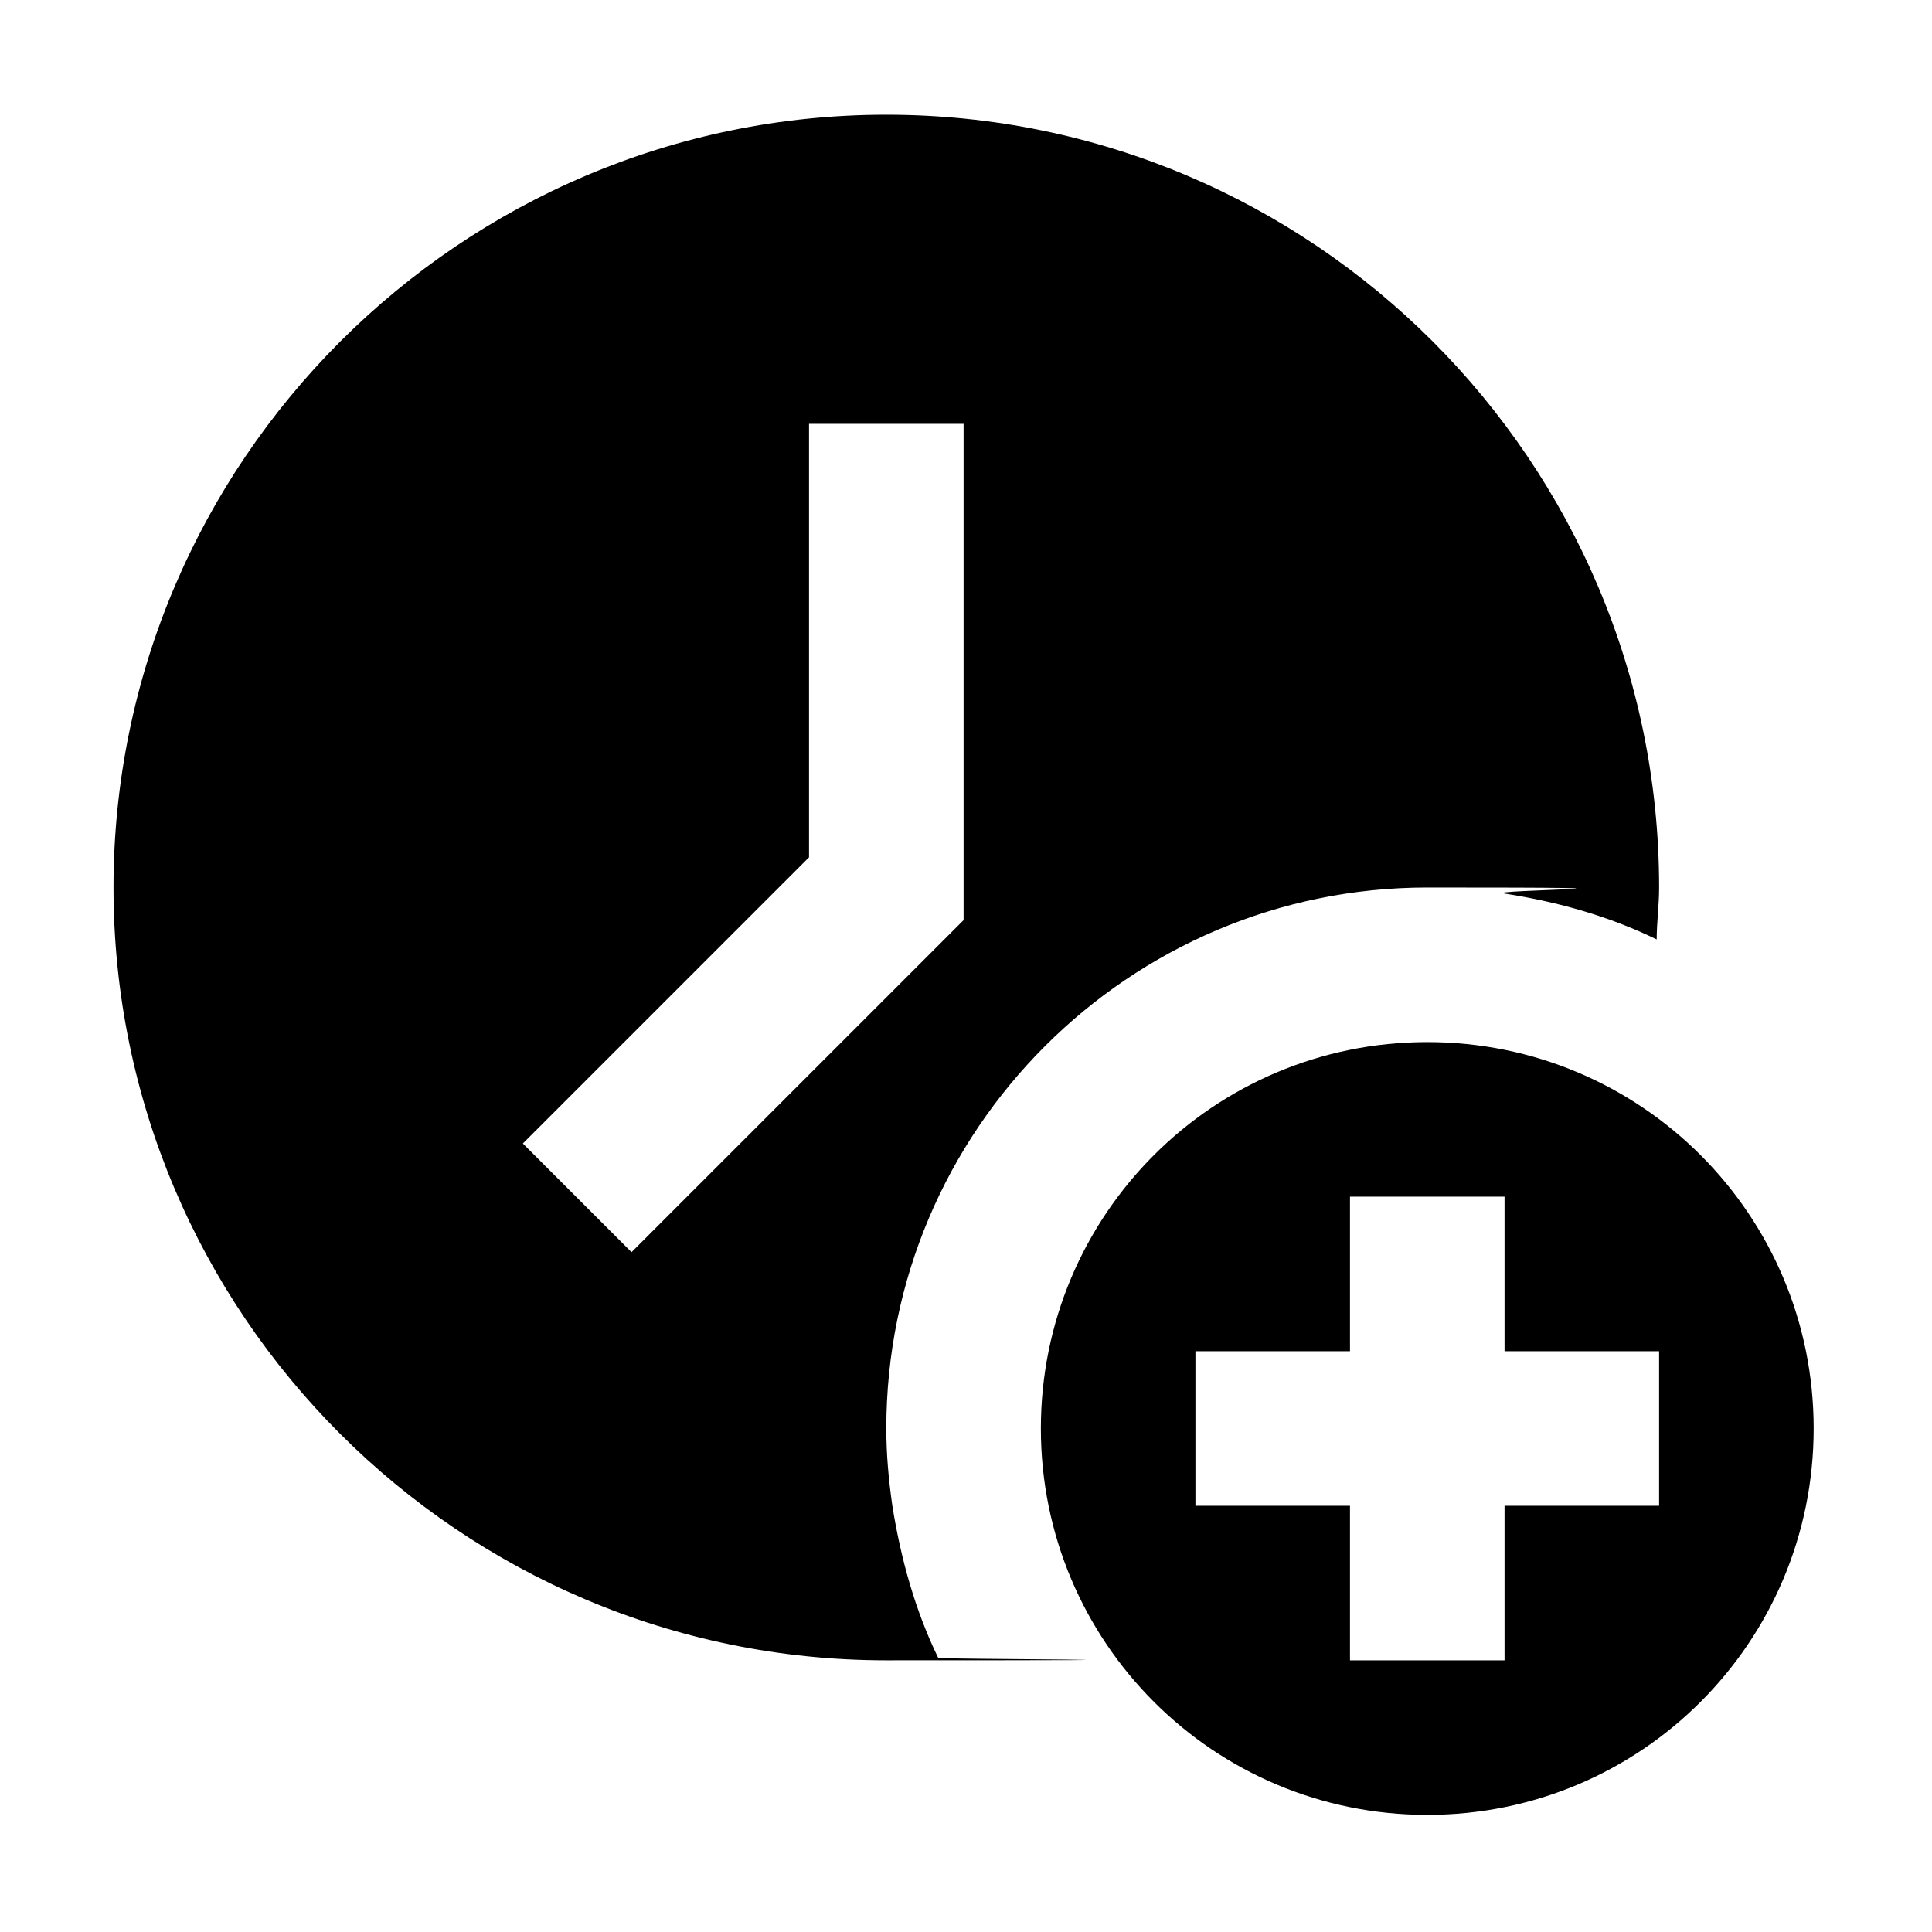 <?xml version="1.0" encoding="UTF-8"?>
<svg xmlns="http://www.w3.org/2000/svg" version="1.1" viewBox="0 0 160 160">
  <!-- Generator: Adobe Illustrator 30.0.0, SVG Export Plug-In . SVG Version: 2.1.1 Build 123)  -->
  <defs>
    <style>
      .st0 {
        display: none;
      }
    </style>
  </defs>
  <g id="Formation" class="st0">
    <polygon points="78.3 43 7.7 72.9 31.2 87.9 31.2 114.1 125.4 114.1 125.4 87.9 137.1 80.4 137.1 114.1 148.9 114.1 148.9 72.9 78.3 43"/>
  </g>
  <g id="Heures_x5F_Supps">
    <path d="M111.8,99.1h12.8v12.8h12.8v12.8h-12.8v12.8h-12.8v-12.8h-12.8v-12.8h12.8v-12.8ZM118.2,86.3c-17.7,0-32,14.3-32,32s14.3,32,32,32,32-14.3,32-32-14.3-32-32-32M67,35.1h12.8v41.1l-27.5,27.5-9-9,23.7-23.7v-35.7ZM73.4,9.5C38.2,9.5,9.4,38.2,9.4,73.5s28.7,64,64,64,2.8-.1,4.3-.2c-1.9-3.9-3.1-8.2-3.8-12.6h0c-.3-2.1-.5-4.2-.5-6.4,0-24.7,20.1-44.8,44.8-44.8s4.3.2,6.4.5h0c4.5.7,8.7,1.9,12.6,3.8,0-1.4.2-2.8.2-4.3,0-35.3-28.7-64-64-64"/>
  </g>
  <g id="Mission" class="st0">
    <path d="M52,148.6h13.9l34.8-55.8h34.9c7.7,0,13.9-6.2,13.9-13.9s-6.2-13.9-13.9-13.9h-34.9L65.9,9.2h-13.9l17.4,55.8H31l-10.4-13.9h-10.5l7,27.9-7,27.9h10.5l10.4-13.9h38.3l-17.4,55.8Z"/>
  </g>
  <g id="Domaine_Passionnant" class="st0">
    <path d="M115,56.6c4,23.5-5.1,32.9-5.1,32.9-1.4-19.7-6.3-25.7-18-40.2-12.3-15.1-16.8-28-11.5-39.2-18.7,7.8-22.8,26.9-22.8,37.9,0,24-10.6,32.6-10.6,32.6,0,0,3.2-18.5-12.1-29.1,6.4,19.1-12.6,31.6-6.7,67.4,2.5,14.8,11.9,25.9,24.9,32l12.2-21.1h-11.4l12.7-21.9h-10.3l21-36.4,21,36.4h-10.3l12.7,21.9h-11l11.8,20.5c12.5-6.5,21.4-17.5,25.2-27.9,6.6-18.2,5.1-45.6-11.7-65.8"/>
  </g>
</svg>